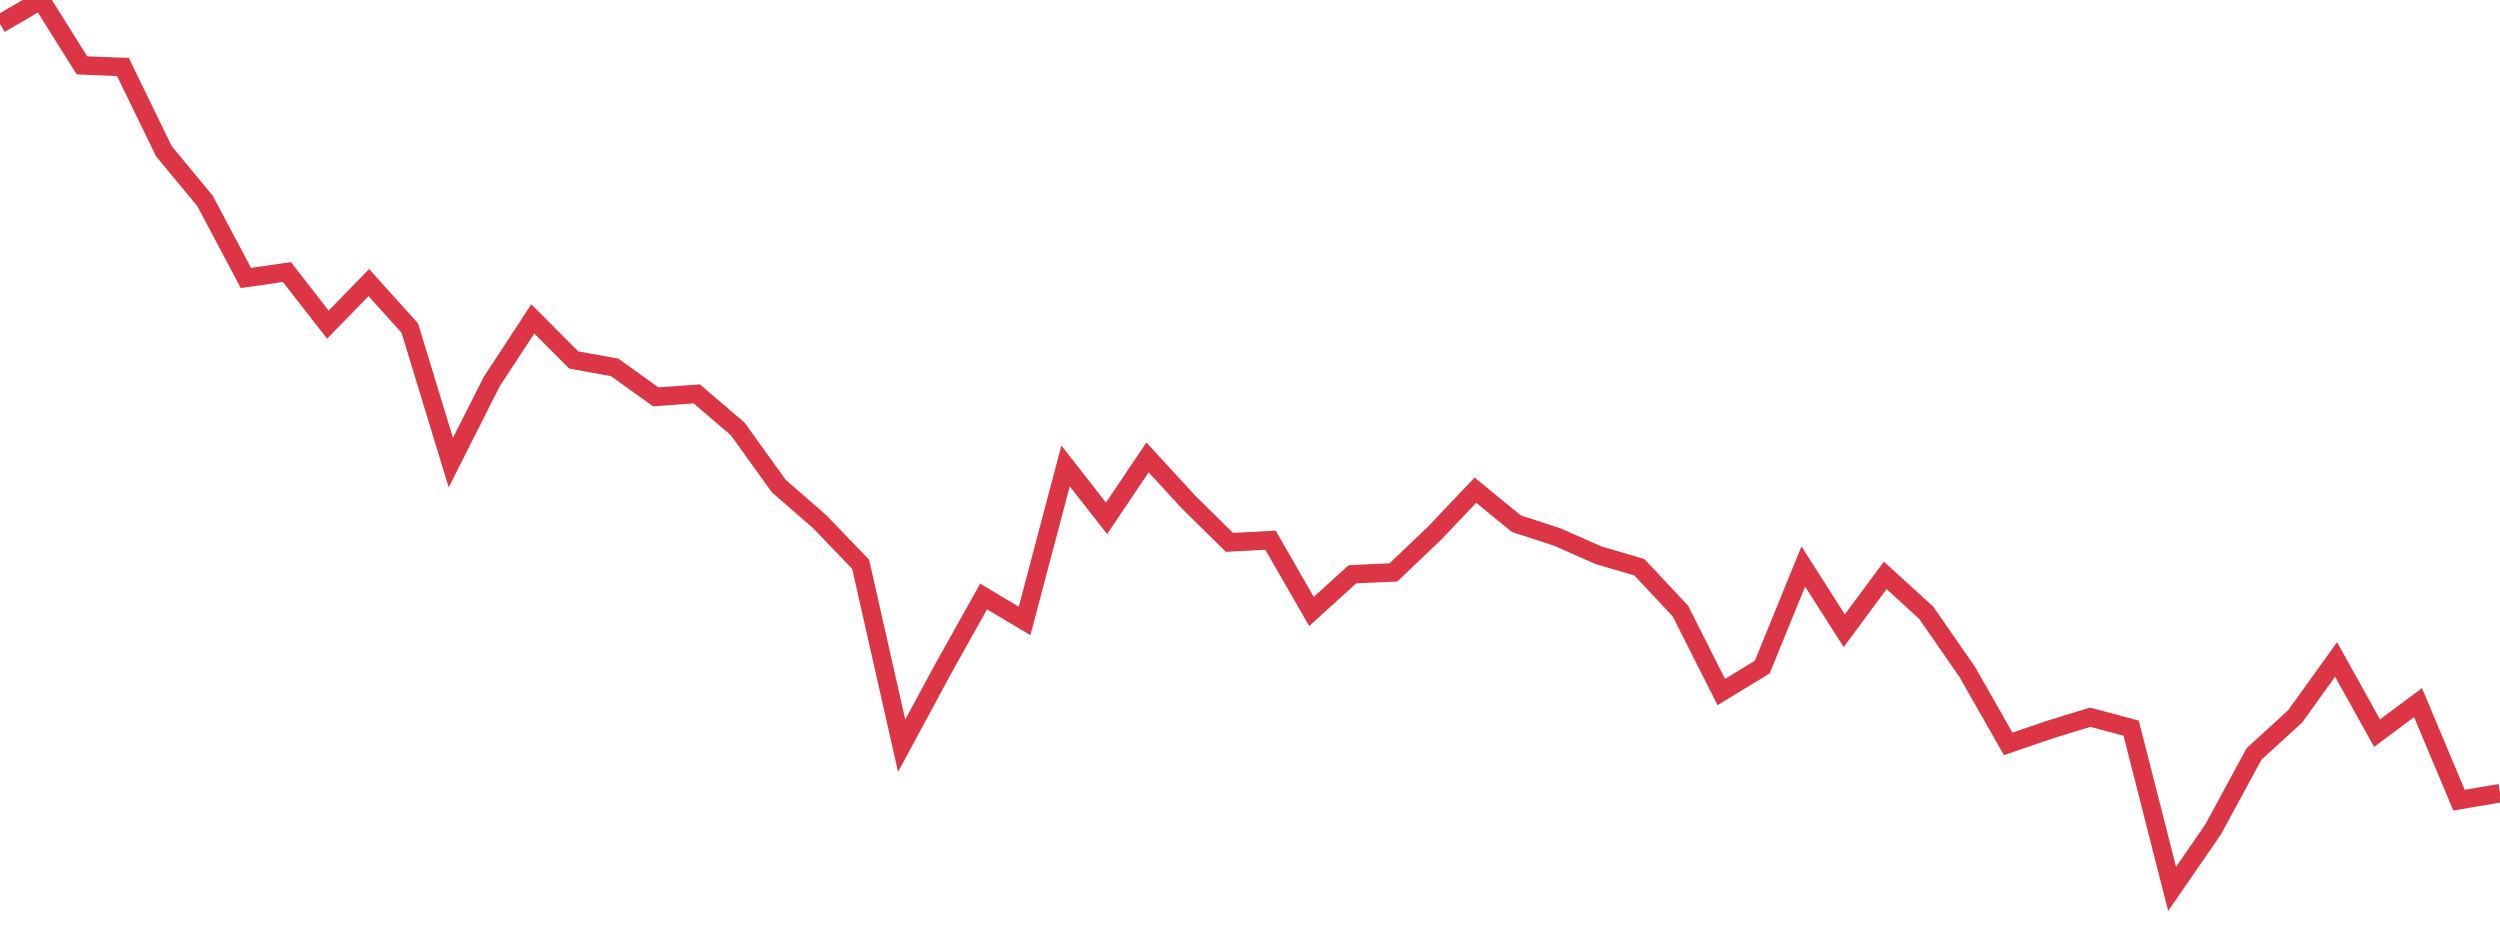 <?xml version="1.0" standalone="no"?>
<!DOCTYPE svg PUBLIC "-//W3C//DTD SVG 1.1//EN" "http://www.w3.org/Graphics/SVG/1.1/DTD/svg11.dtd">
<svg width="135" height="50" viewBox="0 0 135 50" preserveAspectRatio="none" class="sparkline" xmlns="http://www.w3.org/2000/svg"
xmlns:xlink="http://www.w3.org/1999/xlink"><path  class="sparkline--line" d="M 0 1.29 L 0 1.29 L 2.213 0 L 4.426 3.53 L 6.639 3.62 L 8.852 8.17 L 11.066 10.84 L 13.279 15.01 L 15.492 14.69 L 17.705 17.53 L 19.918 15.26 L 22.131 17.72 L 24.344 24.98 L 26.557 20.6 L 28.77 17.22 L 30.984 19.44 L 33.197 19.84 L 35.41 21.43 L 37.623 21.27 L 39.836 23.16 L 42.049 26.24 L 44.262 28.17 L 46.475 30.47 L 48.689 40.27 L 50.902 36.17 L 53.115 32.21 L 55.328 33.53 L 57.541 25.16 L 59.754 27.99 L 61.967 24.7 L 64.18 27.11 L 66.393 29.29 L 68.607 29.17 L 70.82 33.02 L 73.033 31.01 L 75.246 30.91 L 77.459 28.8 L 79.672 26.47 L 81.885 28.28 L 84.098 29 L 86.311 29.98 L 88.525 30.63 L 90.738 32.99 L 92.951 37.37 L 95.164 36.02 L 97.377 30.59 L 99.59 34.06 L 101.803 31.07 L 104.016 33.09 L 106.23 36.28 L 108.443 40.17 L 110.656 39.41 L 112.869 38.73 L 115.082 39.32 L 117.295 48 L 119.508 44.79 L 121.721 40.71 L 123.934 38.69 L 126.148 35.61 L 128.361 39.59 L 130.574 37.94 L 132.787 43.21 L 135 42.83" fill="none" stroke-width="1" stroke="#dc3545"></path></svg>